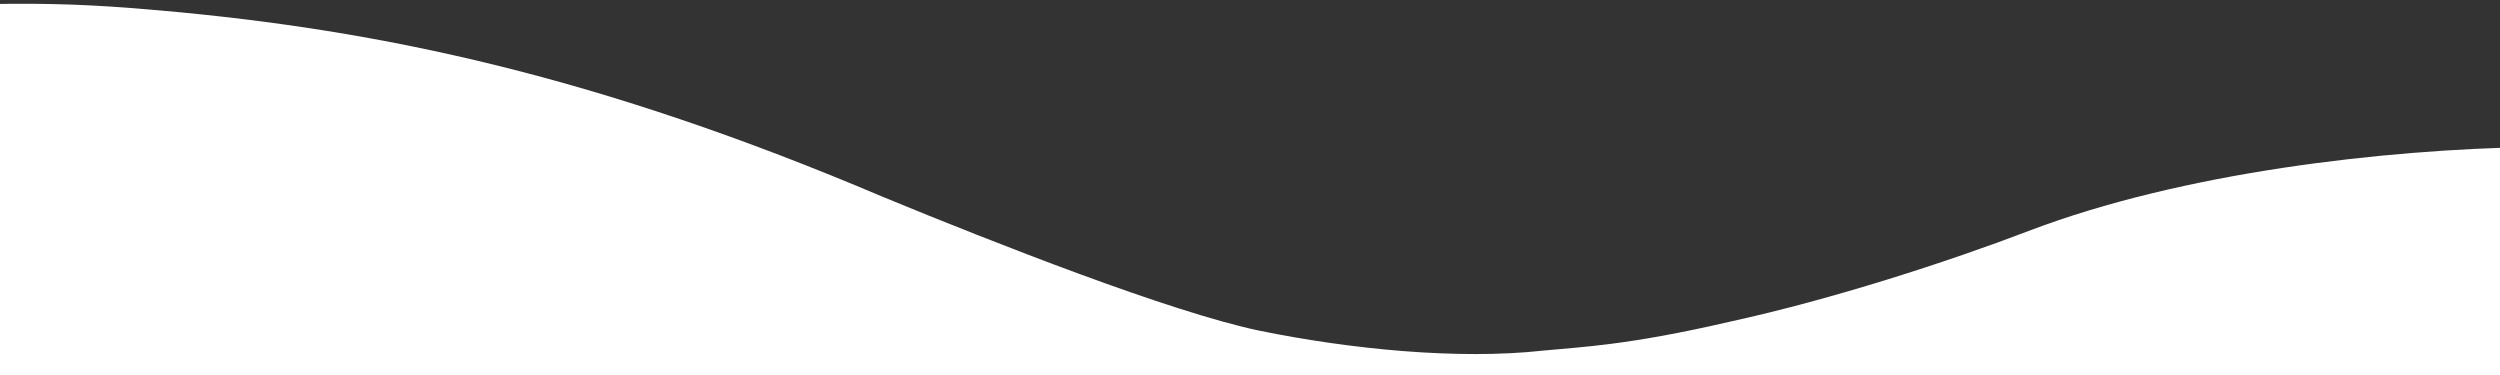 <svg  preserveAspectRatio="xMidYMid slice" xmlns="http://www.w3.org/2000/svg" viewBox="0 0 1000 100" height="150" width="100%"><rect x="0" y="0" width="1000" height="100" fill="#333333" stroke="none"/><g xmlns="http://www.w3.org/2000/svg" transform="matrix(-1 0 0 -1 1000 100)"><path class="elementor-shape-fill" d="M421.9,6.5c22.6-2.5,51.5,0.4,75.5,5.3c23.6,4.9,70.9,23.5,100.5,35.7c75.8,32.2,133.7,44.5,192.6,49.7  c23.6,2.1,48.7,3.5,103.4-2.5c54.7-6,106.2-25.6,106.2-25.6V0H0v30.3c0,0,72,32.6,158.4,30.5c39.2-0.7,92.8-6.7,134-22.4  c21.2-8.1,52.2-18.2,79.7-24.2C399.3,7.9,411.6,7.5,421.9,6.5z" fill="#FFFFFF"></path></g></svg>
